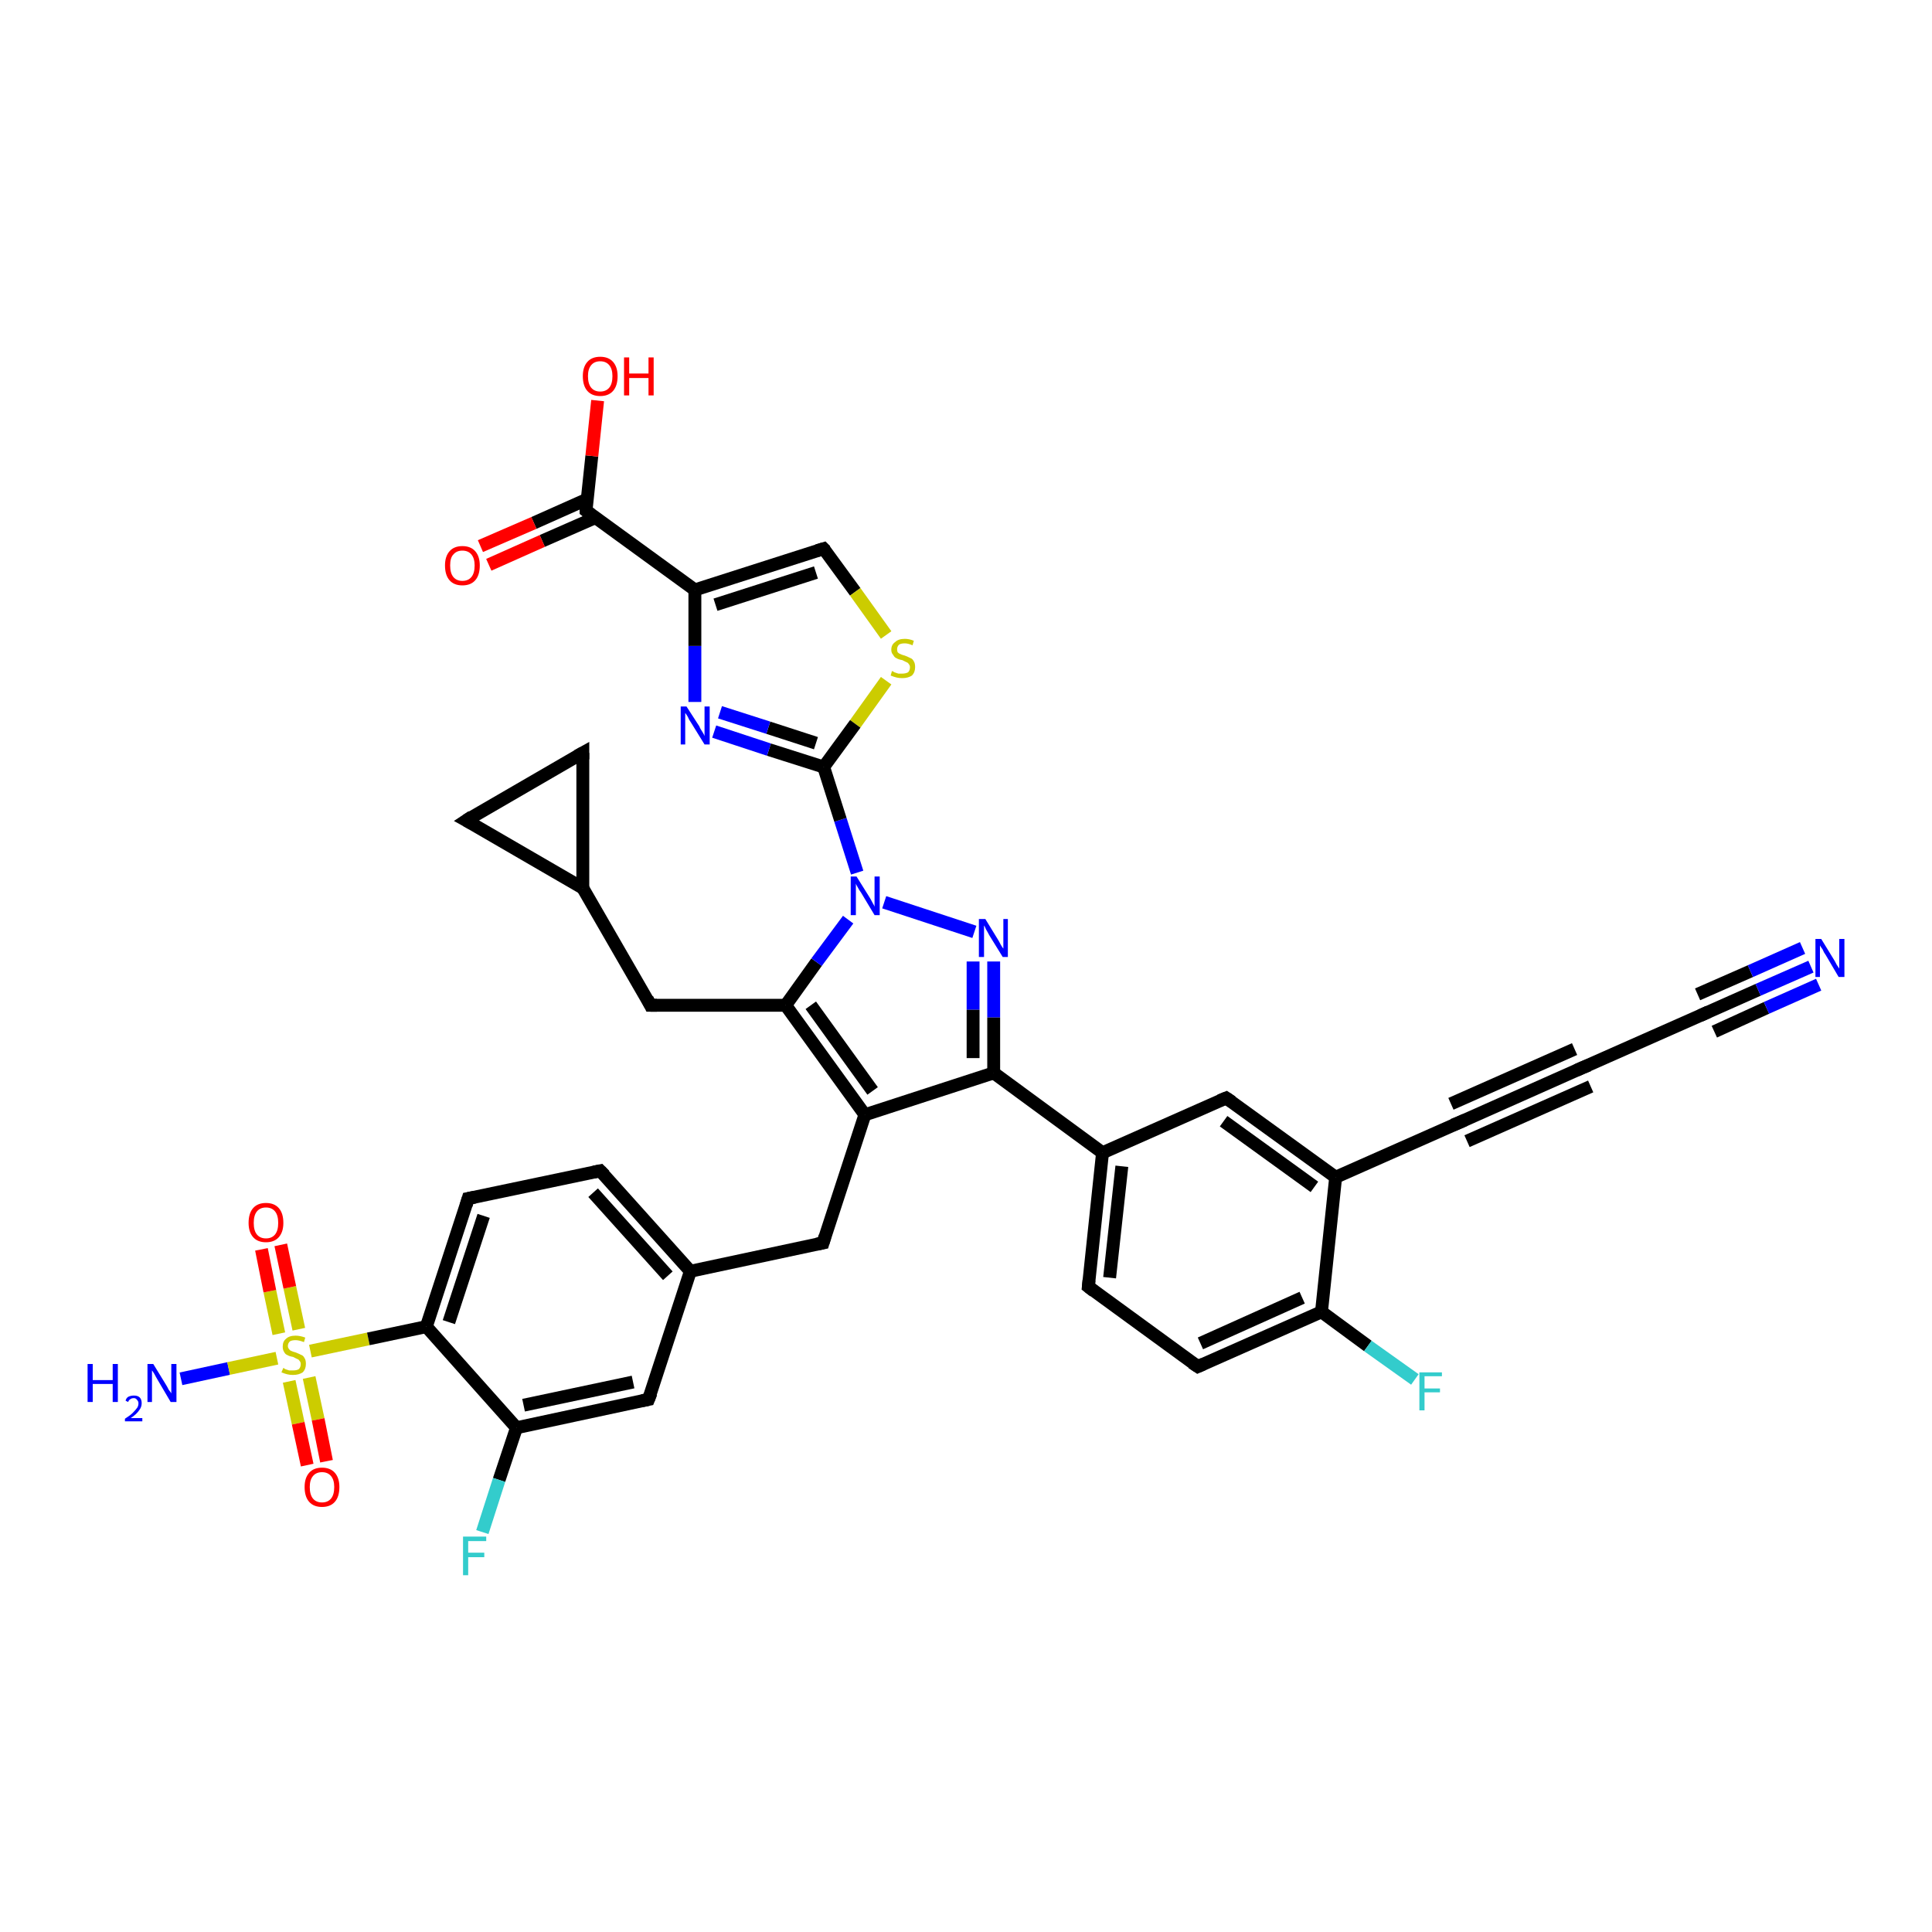 <?xml version='1.0' encoding='iso-8859-1'?>
<svg version='1.1' baseProfile='full'
              xmlns='http://www.w3.org/2000/svg'
                      xmlns:rdkit='http://www.rdkit.org/xml'
                      xmlns:xlink='http://www.w3.org/1999/xlink'
                  xml:space='preserve'
width='300px' height='300px' viewBox='0 0 300 300'>
<!-- END OF HEADER -->
<rect style='opacity:1.0;fill:#FFFFFF;stroke:none' width='300.0' height='300.0' x='0.0' y='0.0'> </rect>
<path class='bond-0 atom-0 atom-1' d='M 28.1,214.1 L 35.5,212.5' style='fill:none;fill-rule:evenodd;stroke:#0000FF;stroke-width:2.0px;stroke-linecap:butt;stroke-linejoin:miter;stroke-opacity:1' />
<path class='bond-0 atom-0 atom-1' d='M 35.5,212.5 L 43.0,210.9' style='fill:none;fill-rule:evenodd;stroke:#CCCC00;stroke-width:2.0px;stroke-linecap:butt;stroke-linejoin:miter;stroke-opacity:1' />
<path class='bond-1 atom-1 atom-2' d='M 46.4,206.4 L 45.0,199.9' style='fill:none;fill-rule:evenodd;stroke:#CCCC00;stroke-width:2.0px;stroke-linecap:butt;stroke-linejoin:miter;stroke-opacity:1' />
<path class='bond-1 atom-1 atom-2' d='M 45.0,199.9 L 43.6,193.3' style='fill:none;fill-rule:evenodd;stroke:#FF0000;stroke-width:2.0px;stroke-linecap:butt;stroke-linejoin:miter;stroke-opacity:1' />
<path class='bond-1 atom-1 atom-2' d='M 43.3,207.1 L 41.9,200.5' style='fill:none;fill-rule:evenodd;stroke:#CCCC00;stroke-width:2.0px;stroke-linecap:butt;stroke-linejoin:miter;stroke-opacity:1' />
<path class='bond-1 atom-1 atom-2' d='M 41.9,200.5 L 40.6,194.0' style='fill:none;fill-rule:evenodd;stroke:#FF0000;stroke-width:2.0px;stroke-linecap:butt;stroke-linejoin:miter;stroke-opacity:1' />
<path class='bond-2 atom-1 atom-3' d='M 44.9,214.5 L 46.3,221.0' style='fill:none;fill-rule:evenodd;stroke:#CCCC00;stroke-width:2.0px;stroke-linecap:butt;stroke-linejoin:miter;stroke-opacity:1' />
<path class='bond-2 atom-1 atom-3' d='M 46.3,221.0 L 47.7,227.5' style='fill:none;fill-rule:evenodd;stroke:#FF0000;stroke-width:2.0px;stroke-linecap:butt;stroke-linejoin:miter;stroke-opacity:1' />
<path class='bond-2 atom-1 atom-3' d='M 48.0,213.9 L 49.4,220.4' style='fill:none;fill-rule:evenodd;stroke:#CCCC00;stroke-width:2.0px;stroke-linecap:butt;stroke-linejoin:miter;stroke-opacity:1' />
<path class='bond-2 atom-1 atom-3' d='M 49.4,220.4 L 50.7,226.9' style='fill:none;fill-rule:evenodd;stroke:#FF0000;stroke-width:2.0px;stroke-linecap:butt;stroke-linejoin:miter;stroke-opacity:1' />
<path class='bond-3 atom-1 atom-4' d='M 48.2,209.8 L 57.2,207.9' style='fill:none;fill-rule:evenodd;stroke:#CCCC00;stroke-width:2.0px;stroke-linecap:butt;stroke-linejoin:miter;stroke-opacity:1' />
<path class='bond-3 atom-1 atom-4' d='M 57.2,207.9 L 66.2,206.0' style='fill:none;fill-rule:evenodd;stroke:#000000;stroke-width:2.0px;stroke-linecap:butt;stroke-linejoin:miter;stroke-opacity:1' />
<path class='bond-4 atom-4 atom-5' d='M 66.2,206.0 L 72.7,186.1' style='fill:none;fill-rule:evenodd;stroke:#000000;stroke-width:2.0px;stroke-linecap:butt;stroke-linejoin:miter;stroke-opacity:1' />
<path class='bond-4 atom-4 atom-5' d='M 69.7,205.3 L 75.1,188.8' style='fill:none;fill-rule:evenodd;stroke:#000000;stroke-width:2.0px;stroke-linecap:butt;stroke-linejoin:miter;stroke-opacity:1' />
<path class='bond-5 atom-5 atom-6' d='M 72.7,186.1 L 93.2,181.8' style='fill:none;fill-rule:evenodd;stroke:#000000;stroke-width:2.0px;stroke-linecap:butt;stroke-linejoin:miter;stroke-opacity:1' />
<path class='bond-6 atom-6 atom-7' d='M 93.2,181.8 L 107.2,197.4' style='fill:none;fill-rule:evenodd;stroke:#000000;stroke-width:2.0px;stroke-linecap:butt;stroke-linejoin:miter;stroke-opacity:1' />
<path class='bond-6 atom-6 atom-7' d='M 92.1,185.2 L 103.7,198.1' style='fill:none;fill-rule:evenodd;stroke:#000000;stroke-width:2.0px;stroke-linecap:butt;stroke-linejoin:miter;stroke-opacity:1' />
<path class='bond-7 atom-7 atom-8' d='M 107.2,197.4 L 127.8,193.0' style='fill:none;fill-rule:evenodd;stroke:#000000;stroke-width:2.0px;stroke-linecap:butt;stroke-linejoin:miter;stroke-opacity:1' />
<path class='bond-8 atom-8 atom-9' d='M 127.8,193.0 L 134.3,173.1' style='fill:none;fill-rule:evenodd;stroke:#000000;stroke-width:2.0px;stroke-linecap:butt;stroke-linejoin:miter;stroke-opacity:1' />
<path class='bond-9 atom-9 atom-10' d='M 134.3,173.1 L 122.0,156.1' style='fill:none;fill-rule:evenodd;stroke:#000000;stroke-width:2.0px;stroke-linecap:butt;stroke-linejoin:miter;stroke-opacity:1' />
<path class='bond-9 atom-9 atom-10' d='M 135.5,169.4 L 125.9,156.1' style='fill:none;fill-rule:evenodd;stroke:#000000;stroke-width:2.0px;stroke-linecap:butt;stroke-linejoin:miter;stroke-opacity:1' />
<path class='bond-10 atom-10 atom-11' d='M 122.0,156.1 L 101.0,156.1' style='fill:none;fill-rule:evenodd;stroke:#000000;stroke-width:2.0px;stroke-linecap:butt;stroke-linejoin:miter;stroke-opacity:1' />
<path class='bond-11 atom-11 atom-12' d='M 101.0,156.1 L 90.5,137.9' style='fill:none;fill-rule:evenodd;stroke:#000000;stroke-width:2.0px;stroke-linecap:butt;stroke-linejoin:miter;stroke-opacity:1' />
<path class='bond-12 atom-12 atom-13' d='M 90.5,137.9 L 72.4,127.4' style='fill:none;fill-rule:evenodd;stroke:#000000;stroke-width:2.0px;stroke-linecap:butt;stroke-linejoin:miter;stroke-opacity:1' />
<path class='bond-13 atom-13 atom-14' d='M 72.4,127.4 L 90.5,116.9' style='fill:none;fill-rule:evenodd;stroke:#000000;stroke-width:2.0px;stroke-linecap:butt;stroke-linejoin:miter;stroke-opacity:1' />
<path class='bond-14 atom-10 atom-15' d='M 122.0,156.1 L 126.8,149.4' style='fill:none;fill-rule:evenodd;stroke:#000000;stroke-width:2.0px;stroke-linecap:butt;stroke-linejoin:miter;stroke-opacity:1' />
<path class='bond-14 atom-10 atom-15' d='M 126.8,149.4 L 131.7,142.8' style='fill:none;fill-rule:evenodd;stroke:#0000FF;stroke-width:2.0px;stroke-linecap:butt;stroke-linejoin:miter;stroke-opacity:1' />
<path class='bond-15 atom-15 atom-16' d='M 137.3,140.1 L 151.3,144.7' style='fill:none;fill-rule:evenodd;stroke:#0000FF;stroke-width:2.0px;stroke-linecap:butt;stroke-linejoin:miter;stroke-opacity:1' />
<path class='bond-16 atom-16 atom-17' d='M 154.3,149.3 L 154.3,158.0' style='fill:none;fill-rule:evenodd;stroke:#0000FF;stroke-width:2.0px;stroke-linecap:butt;stroke-linejoin:miter;stroke-opacity:1' />
<path class='bond-16 atom-16 atom-17' d='M 154.3,158.0 L 154.3,166.6' style='fill:none;fill-rule:evenodd;stroke:#000000;stroke-width:2.0px;stroke-linecap:butt;stroke-linejoin:miter;stroke-opacity:1' />
<path class='bond-16 atom-16 atom-17' d='M 151.1,149.3 L 151.1,156.8' style='fill:none;fill-rule:evenodd;stroke:#0000FF;stroke-width:2.0px;stroke-linecap:butt;stroke-linejoin:miter;stroke-opacity:1' />
<path class='bond-16 atom-16 atom-17' d='M 151.1,156.8 L 151.1,164.3' style='fill:none;fill-rule:evenodd;stroke:#000000;stroke-width:2.0px;stroke-linecap:butt;stroke-linejoin:miter;stroke-opacity:1' />
<path class='bond-17 atom-17 atom-18' d='M 154.3,166.6 L 171.2,179.0' style='fill:none;fill-rule:evenodd;stroke:#000000;stroke-width:2.0px;stroke-linecap:butt;stroke-linejoin:miter;stroke-opacity:1' />
<path class='bond-18 atom-18 atom-19' d='M 171.2,179.0 L 169.0,199.8' style='fill:none;fill-rule:evenodd;stroke:#000000;stroke-width:2.0px;stroke-linecap:butt;stroke-linejoin:miter;stroke-opacity:1' />
<path class='bond-18 atom-18 atom-19' d='M 174.2,181.1 L 172.3,198.4' style='fill:none;fill-rule:evenodd;stroke:#000000;stroke-width:2.0px;stroke-linecap:butt;stroke-linejoin:miter;stroke-opacity:1' />
<path class='bond-19 atom-19 atom-20' d='M 169.0,199.8 L 186.0,212.2' style='fill:none;fill-rule:evenodd;stroke:#000000;stroke-width:2.0px;stroke-linecap:butt;stroke-linejoin:miter;stroke-opacity:1' />
<path class='bond-20 atom-20 atom-21' d='M 186.0,212.2 L 205.2,203.7' style='fill:none;fill-rule:evenodd;stroke:#000000;stroke-width:2.0px;stroke-linecap:butt;stroke-linejoin:miter;stroke-opacity:1' />
<path class='bond-20 atom-20 atom-21' d='M 186.4,208.6 L 202.2,201.5' style='fill:none;fill-rule:evenodd;stroke:#000000;stroke-width:2.0px;stroke-linecap:butt;stroke-linejoin:miter;stroke-opacity:1' />
<path class='bond-21 atom-21 atom-22' d='M 205.2,203.7 L 212.4,209.0' style='fill:none;fill-rule:evenodd;stroke:#000000;stroke-width:2.0px;stroke-linecap:butt;stroke-linejoin:miter;stroke-opacity:1' />
<path class='bond-21 atom-21 atom-22' d='M 212.4,209.0 L 219.7,214.2' style='fill:none;fill-rule:evenodd;stroke:#33CCCC;stroke-width:2.0px;stroke-linecap:butt;stroke-linejoin:miter;stroke-opacity:1' />
<path class='bond-22 atom-21 atom-23' d='M 205.2,203.7 L 207.4,182.8' style='fill:none;fill-rule:evenodd;stroke:#000000;stroke-width:2.0px;stroke-linecap:butt;stroke-linejoin:miter;stroke-opacity:1' />
<path class='bond-23 atom-23 atom-24' d='M 207.4,182.8 L 190.4,170.5' style='fill:none;fill-rule:evenodd;stroke:#000000;stroke-width:2.0px;stroke-linecap:butt;stroke-linejoin:miter;stroke-opacity:1' />
<path class='bond-23 atom-23 atom-24' d='M 204.1,184.3 L 190.0,174.1' style='fill:none;fill-rule:evenodd;stroke:#000000;stroke-width:2.0px;stroke-linecap:butt;stroke-linejoin:miter;stroke-opacity:1' />
<path class='bond-24 atom-23 atom-25' d='M 207.4,182.8 L 226.6,174.3' style='fill:none;fill-rule:evenodd;stroke:#000000;stroke-width:2.0px;stroke-linecap:butt;stroke-linejoin:miter;stroke-opacity:1' />
<path class='bond-25 atom-25 atom-26' d='M 226.6,174.3 L 245.7,165.8' style='fill:none;fill-rule:evenodd;stroke:#000000;stroke-width:2.0px;stroke-linecap:butt;stroke-linejoin:miter;stroke-opacity:1' />
<path class='bond-25 atom-25 atom-26' d='M 225.3,171.4 L 244.5,162.9' style='fill:none;fill-rule:evenodd;stroke:#000000;stroke-width:2.0px;stroke-linecap:butt;stroke-linejoin:miter;stroke-opacity:1' />
<path class='bond-25 atom-25 atom-26' d='M 227.8,177.2 L 247.0,168.7' style='fill:none;fill-rule:evenodd;stroke:#000000;stroke-width:2.0px;stroke-linecap:butt;stroke-linejoin:miter;stroke-opacity:1' />
<path class='bond-26 atom-26 atom-27' d='M 245.7,165.8 L 264.9,157.3' style='fill:none;fill-rule:evenodd;stroke:#000000;stroke-width:2.0px;stroke-linecap:butt;stroke-linejoin:miter;stroke-opacity:1' />
<path class='bond-27 atom-27 atom-28' d='M 264.9,157.3 L 273.0,153.7' style='fill:none;fill-rule:evenodd;stroke:#000000;stroke-width:2.0px;stroke-linecap:butt;stroke-linejoin:miter;stroke-opacity:1' />
<path class='bond-27 atom-27 atom-28' d='M 273.0,153.7 L 281.2,150.1' style='fill:none;fill-rule:evenodd;stroke:#0000FF;stroke-width:2.0px;stroke-linecap:butt;stroke-linejoin:miter;stroke-opacity:1' />
<path class='bond-27 atom-27 atom-28' d='M 263.6,154.4 L 271.8,150.8' style='fill:none;fill-rule:evenodd;stroke:#000000;stroke-width:2.0px;stroke-linecap:butt;stroke-linejoin:miter;stroke-opacity:1' />
<path class='bond-27 atom-27 atom-28' d='M 271.8,150.8 L 279.9,147.2' style='fill:none;fill-rule:evenodd;stroke:#0000FF;stroke-width:2.0px;stroke-linecap:butt;stroke-linejoin:miter;stroke-opacity:1' />
<path class='bond-27 atom-27 atom-28' d='M 266.2,160.2 L 274.3,156.5' style='fill:none;fill-rule:evenodd;stroke:#000000;stroke-width:2.0px;stroke-linecap:butt;stroke-linejoin:miter;stroke-opacity:1' />
<path class='bond-27 atom-27 atom-28' d='M 274.3,156.5 L 282.4,152.9' style='fill:none;fill-rule:evenodd;stroke:#0000FF;stroke-width:2.0px;stroke-linecap:butt;stroke-linejoin:miter;stroke-opacity:1' />
<path class='bond-28 atom-15 atom-29' d='M 133.1,135.5 L 130.5,127.3' style='fill:none;fill-rule:evenodd;stroke:#0000FF;stroke-width:2.0px;stroke-linecap:butt;stroke-linejoin:miter;stroke-opacity:1' />
<path class='bond-28 atom-15 atom-29' d='M 130.5,127.3 L 127.9,119.1' style='fill:none;fill-rule:evenodd;stroke:#000000;stroke-width:2.0px;stroke-linecap:butt;stroke-linejoin:miter;stroke-opacity:1' />
<path class='bond-29 atom-29 atom-30' d='M 127.9,119.1 L 119.4,116.4' style='fill:none;fill-rule:evenodd;stroke:#000000;stroke-width:2.0px;stroke-linecap:butt;stroke-linejoin:miter;stroke-opacity:1' />
<path class='bond-29 atom-29 atom-30' d='M 119.4,116.4 L 110.9,113.6' style='fill:none;fill-rule:evenodd;stroke:#0000FF;stroke-width:2.0px;stroke-linecap:butt;stroke-linejoin:miter;stroke-opacity:1' />
<path class='bond-29 atom-29 atom-30' d='M 126.7,115.4 L 119.3,113.0' style='fill:none;fill-rule:evenodd;stroke:#000000;stroke-width:2.0px;stroke-linecap:butt;stroke-linejoin:miter;stroke-opacity:1' />
<path class='bond-29 atom-29 atom-30' d='M 119.3,113.0 L 111.8,110.6' style='fill:none;fill-rule:evenodd;stroke:#0000FF;stroke-width:2.0px;stroke-linecap:butt;stroke-linejoin:miter;stroke-opacity:1' />
<path class='bond-30 atom-30 atom-31' d='M 107.9,109.0 L 107.9,100.3' style='fill:none;fill-rule:evenodd;stroke:#0000FF;stroke-width:2.0px;stroke-linecap:butt;stroke-linejoin:miter;stroke-opacity:1' />
<path class='bond-30 atom-30 atom-31' d='M 107.9,100.3 L 107.9,91.6' style='fill:none;fill-rule:evenodd;stroke:#000000;stroke-width:2.0px;stroke-linecap:butt;stroke-linejoin:miter;stroke-opacity:1' />
<path class='bond-31 atom-31 atom-32' d='M 107.9,91.6 L 127.9,85.2' style='fill:none;fill-rule:evenodd;stroke:#000000;stroke-width:2.0px;stroke-linecap:butt;stroke-linejoin:miter;stroke-opacity:1' />
<path class='bond-31 atom-31 atom-32' d='M 111.1,93.9 L 126.7,88.9' style='fill:none;fill-rule:evenodd;stroke:#000000;stroke-width:2.0px;stroke-linecap:butt;stroke-linejoin:miter;stroke-opacity:1' />
<path class='bond-32 atom-32 atom-33' d='M 127.9,85.2 L 132.8,91.9' style='fill:none;fill-rule:evenodd;stroke:#000000;stroke-width:2.0px;stroke-linecap:butt;stroke-linejoin:miter;stroke-opacity:1' />
<path class='bond-32 atom-32 atom-33' d='M 132.8,91.9 L 137.6,98.6' style='fill:none;fill-rule:evenodd;stroke:#CCCC00;stroke-width:2.0px;stroke-linecap:butt;stroke-linejoin:miter;stroke-opacity:1' />
<path class='bond-33 atom-31 atom-34' d='M 107.9,91.6 L 91.0,79.3' style='fill:none;fill-rule:evenodd;stroke:#000000;stroke-width:2.0px;stroke-linecap:butt;stroke-linejoin:miter;stroke-opacity:1' />
<path class='bond-34 atom-34 atom-35' d='M 91.0,79.3 L 91.9,70.8' style='fill:none;fill-rule:evenodd;stroke:#000000;stroke-width:2.0px;stroke-linecap:butt;stroke-linejoin:miter;stroke-opacity:1' />
<path class='bond-34 atom-34 atom-35' d='M 91.9,70.8 L 92.8,62.2' style='fill:none;fill-rule:evenodd;stroke:#FF0000;stroke-width:2.0px;stroke-linecap:butt;stroke-linejoin:miter;stroke-opacity:1' />
<path class='bond-35 atom-34 atom-36' d='M 91.2,77.5 L 82.9,81.2' style='fill:none;fill-rule:evenodd;stroke:#000000;stroke-width:2.0px;stroke-linecap:butt;stroke-linejoin:miter;stroke-opacity:1' />
<path class='bond-35 atom-34 atom-36' d='M 82.9,81.2 L 74.6,84.8' style='fill:none;fill-rule:evenodd;stroke:#FF0000;stroke-width:2.0px;stroke-linecap:butt;stroke-linejoin:miter;stroke-opacity:1' />
<path class='bond-35 atom-34 atom-36' d='M 92.4,80.4 L 84.2,84.0' style='fill:none;fill-rule:evenodd;stroke:#000000;stroke-width:2.0px;stroke-linecap:butt;stroke-linejoin:miter;stroke-opacity:1' />
<path class='bond-35 atom-34 atom-36' d='M 84.2,84.0 L 75.9,87.7' style='fill:none;fill-rule:evenodd;stroke:#FF0000;stroke-width:2.0px;stroke-linecap:butt;stroke-linejoin:miter;stroke-opacity:1' />
<path class='bond-36 atom-7 atom-37' d='M 107.2,197.4 L 100.7,217.3' style='fill:none;fill-rule:evenodd;stroke:#000000;stroke-width:2.0px;stroke-linecap:butt;stroke-linejoin:miter;stroke-opacity:1' />
<path class='bond-37 atom-37 atom-38' d='M 100.7,217.3 L 80.2,221.7' style='fill:none;fill-rule:evenodd;stroke:#000000;stroke-width:2.0px;stroke-linecap:butt;stroke-linejoin:miter;stroke-opacity:1' />
<path class='bond-37 atom-37 atom-38' d='M 98.3,214.6 L 81.3,218.2' style='fill:none;fill-rule:evenodd;stroke:#000000;stroke-width:2.0px;stroke-linecap:butt;stroke-linejoin:miter;stroke-opacity:1' />
<path class='bond-38 atom-38 atom-39' d='M 80.2,221.7 L 77.5,229.8' style='fill:none;fill-rule:evenodd;stroke:#000000;stroke-width:2.0px;stroke-linecap:butt;stroke-linejoin:miter;stroke-opacity:1' />
<path class='bond-38 atom-38 atom-39' d='M 77.5,229.8 L 74.9,237.9' style='fill:none;fill-rule:evenodd;stroke:#33CCCC;stroke-width:2.0px;stroke-linecap:butt;stroke-linejoin:miter;stroke-opacity:1' />
<path class='bond-39 atom-38 atom-4' d='M 80.2,221.7 L 66.2,206.0' style='fill:none;fill-rule:evenodd;stroke:#000000;stroke-width:2.0px;stroke-linecap:butt;stroke-linejoin:miter;stroke-opacity:1' />
<path class='bond-40 atom-17 atom-9' d='M 154.3,166.6 L 134.3,173.1' style='fill:none;fill-rule:evenodd;stroke:#000000;stroke-width:2.0px;stroke-linecap:butt;stroke-linejoin:miter;stroke-opacity:1' />
<path class='bond-41 atom-24 atom-18' d='M 190.4,170.5 L 171.2,179.0' style='fill:none;fill-rule:evenodd;stroke:#000000;stroke-width:2.0px;stroke-linecap:butt;stroke-linejoin:miter;stroke-opacity:1' />
<path class='bond-42 atom-33 atom-29' d='M 137.6,105.7 L 132.8,112.4' style='fill:none;fill-rule:evenodd;stroke:#CCCC00;stroke-width:2.0px;stroke-linecap:butt;stroke-linejoin:miter;stroke-opacity:1' />
<path class='bond-42 atom-33 atom-29' d='M 132.8,112.4 L 127.9,119.1' style='fill:none;fill-rule:evenodd;stroke:#000000;stroke-width:2.0px;stroke-linecap:butt;stroke-linejoin:miter;stroke-opacity:1' />
<path class='bond-43 atom-14 atom-12' d='M 90.5,116.9 L 90.5,137.9' style='fill:none;fill-rule:evenodd;stroke:#000000;stroke-width:2.0px;stroke-linecap:butt;stroke-linejoin:miter;stroke-opacity:1' />
<path d='M 72.4,187.1 L 72.7,186.1 L 73.7,185.9' style='fill:none;stroke:#000000;stroke-width:2.0px;stroke-linecap:butt;stroke-linejoin:miter;stroke-opacity:1;' />
<path d='M 92.2,182.0 L 93.2,181.8 L 93.9,182.5' style='fill:none;stroke:#000000;stroke-width:2.0px;stroke-linecap:butt;stroke-linejoin:miter;stroke-opacity:1;' />
<path d='M 126.8,193.2 L 127.8,193.0 L 128.1,192.0' style='fill:none;stroke:#000000;stroke-width:2.0px;stroke-linecap:butt;stroke-linejoin:miter;stroke-opacity:1;' />
<path d='M 102.0,156.1 L 101.0,156.1 L 100.5,155.1' style='fill:none;stroke:#000000;stroke-width:2.0px;stroke-linecap:butt;stroke-linejoin:miter;stroke-opacity:1;' />
<path d='M 73.3,127.9 L 72.4,127.4 L 73.3,126.8' style='fill:none;stroke:#000000;stroke-width:2.0px;stroke-linecap:butt;stroke-linejoin:miter;stroke-opacity:1;' />
<path d='M 89.6,117.4 L 90.5,116.9 L 90.5,117.9' style='fill:none;stroke:#000000;stroke-width:2.0px;stroke-linecap:butt;stroke-linejoin:miter;stroke-opacity:1;' />
<path d='M 169.1,198.8 L 169.0,199.8 L 169.9,200.5' style='fill:none;stroke:#000000;stroke-width:2.0px;stroke-linecap:butt;stroke-linejoin:miter;stroke-opacity:1;' />
<path d='M 185.1,211.6 L 186.0,212.2 L 186.9,211.8' style='fill:none;stroke:#000000;stroke-width:2.0px;stroke-linecap:butt;stroke-linejoin:miter;stroke-opacity:1;' />
<path d='M 191.3,171.1 L 190.4,170.5 L 189.4,170.9' style='fill:none;stroke:#000000;stroke-width:2.0px;stroke-linecap:butt;stroke-linejoin:miter;stroke-opacity:1;' />
<path d='M 225.6,174.7 L 226.6,174.3 L 227.5,173.9' style='fill:none;stroke:#000000;stroke-width:2.0px;stroke-linecap:butt;stroke-linejoin:miter;stroke-opacity:1;' />
<path d='M 244.8,166.2 L 245.7,165.8 L 246.7,165.4' style='fill:none;stroke:#000000;stroke-width:2.0px;stroke-linecap:butt;stroke-linejoin:miter;stroke-opacity:1;' />
<path d='M 264.0,157.7 L 264.9,157.3 L 265.3,157.1' style='fill:none;stroke:#000000;stroke-width:2.0px;stroke-linecap:butt;stroke-linejoin:miter;stroke-opacity:1;' />
<path d='M 126.9,85.5 L 127.9,85.2 L 128.2,85.5' style='fill:none;stroke:#000000;stroke-width:2.0px;stroke-linecap:butt;stroke-linejoin:miter;stroke-opacity:1;' />
<path d='M 91.8,79.9 L 91.0,79.3 L 91.0,78.9' style='fill:none;stroke:#000000;stroke-width:2.0px;stroke-linecap:butt;stroke-linejoin:miter;stroke-opacity:1;' />
<path d='M 101.1,216.3 L 100.7,217.3 L 99.7,217.5' style='fill:none;stroke:#000000;stroke-width:2.0px;stroke-linecap:butt;stroke-linejoin:miter;stroke-opacity:1;' />
<path class='atom-0' d='M 13.6 211.8
L 14.4 211.8
L 14.4 214.3
L 17.5 214.3
L 17.5 211.8
L 18.3 211.8
L 18.3 217.7
L 17.5 217.7
L 17.5 214.9
L 14.4 214.9
L 14.4 217.7
L 13.6 217.7
L 13.6 211.8
' fill='#0000FF'/>
<path class='atom-0' d='M 19.5 217.5
Q 19.6 217.1, 19.9 216.9
Q 20.3 216.7, 20.8 216.7
Q 21.4 216.7, 21.7 217.0
Q 22.0 217.3, 22.0 217.9
Q 22.0 218.5, 21.6 219.0
Q 21.2 219.6, 20.3 220.2
L 22.1 220.2
L 22.1 220.7
L 19.4 220.7
L 19.4 220.3
Q 20.2 219.8, 20.6 219.4
Q 21.0 219.0, 21.3 218.6
Q 21.5 218.3, 21.5 217.9
Q 21.5 217.6, 21.3 217.4
Q 21.1 217.1, 20.8 217.1
Q 20.4 217.1, 20.2 217.3
Q 20.0 217.4, 19.9 217.7
L 19.5 217.5
' fill='#0000FF'/>
<path class='atom-0' d='M 23.8 211.8
L 25.7 214.9
Q 25.9 215.2, 26.2 215.8
Q 26.6 216.3, 26.6 216.4
L 26.6 211.8
L 27.4 211.8
L 27.4 217.7
L 26.5 217.7
L 24.5 214.3
Q 24.2 213.8, 24.0 213.4
Q 23.7 212.9, 23.6 212.8
L 23.6 217.7
L 22.9 217.7
L 22.9 211.8
L 23.8 211.8
' fill='#0000FF'/>
<path class='atom-1' d='M 44.0 212.4
Q 44.0 212.4, 44.3 212.6
Q 44.6 212.7, 44.9 212.8
Q 45.2 212.8, 45.5 212.8
Q 46.1 212.8, 46.4 212.6
Q 46.7 212.3, 46.7 211.8
Q 46.7 211.5, 46.5 211.3
Q 46.4 211.1, 46.1 211.0
Q 45.9 210.9, 45.5 210.7
Q 44.9 210.6, 44.6 210.4
Q 44.3 210.3, 44.1 209.9
Q 43.9 209.6, 43.9 209.1
Q 43.9 208.3, 44.4 207.9
Q 44.9 207.4, 45.9 207.4
Q 46.6 207.4, 47.4 207.7
L 47.2 208.4
Q 46.4 208.1, 45.9 208.1
Q 45.3 208.1, 45.0 208.3
Q 44.7 208.6, 44.7 209.0
Q 44.7 209.3, 44.9 209.5
Q 45.0 209.7, 45.3 209.8
Q 45.5 209.9, 45.9 210.0
Q 46.4 210.2, 46.8 210.4
Q 47.1 210.5, 47.3 210.9
Q 47.5 211.2, 47.5 211.8
Q 47.5 212.6, 47.0 213.1
Q 46.4 213.5, 45.5 213.5
Q 45.0 213.5, 44.6 213.4
Q 44.2 213.3, 43.7 213.1
L 44.0 212.4
' fill='#CCCC00'/>
<path class='atom-2' d='M 38.6 189.9
Q 38.6 188.4, 39.3 187.6
Q 40.0 186.8, 41.3 186.8
Q 42.6 186.8, 43.3 187.6
Q 44.0 188.4, 44.0 189.9
Q 44.0 191.3, 43.3 192.1
Q 42.6 192.9, 41.3 192.9
Q 40.0 192.9, 39.3 192.1
Q 38.6 191.3, 38.6 189.9
M 41.3 192.3
Q 42.2 192.3, 42.7 191.7
Q 43.2 191.1, 43.2 189.9
Q 43.2 188.7, 42.7 188.1
Q 42.2 187.5, 41.3 187.5
Q 40.4 187.5, 39.9 188.1
Q 39.4 188.7, 39.4 189.9
Q 39.4 191.1, 39.9 191.7
Q 40.4 192.3, 41.3 192.3
' fill='#FF0000'/>
<path class='atom-3' d='M 47.3 230.9
Q 47.3 229.5, 48.0 228.7
Q 48.7 227.9, 50.0 227.9
Q 51.3 227.9, 52.0 228.7
Q 52.7 229.5, 52.7 230.9
Q 52.7 232.4, 52.0 233.2
Q 51.3 234.0, 50.0 234.0
Q 48.7 234.0, 48.0 233.2
Q 47.3 232.4, 47.3 230.9
M 50.0 233.3
Q 50.9 233.3, 51.4 232.7
Q 51.9 232.1, 51.9 230.9
Q 51.9 229.8, 51.4 229.2
Q 50.9 228.6, 50.0 228.6
Q 49.1 228.6, 48.6 229.2
Q 48.1 229.8, 48.1 230.9
Q 48.1 232.1, 48.6 232.7
Q 49.1 233.3, 50.0 233.3
' fill='#FF0000'/>
<path class='atom-15' d='M 133.0 136.1
L 135.0 139.3
Q 135.2 139.6, 135.5 140.2
Q 135.8 140.7, 135.8 140.8
L 135.8 136.1
L 136.6 136.1
L 136.6 142.1
L 135.8 142.1
L 133.7 138.6
Q 133.4 138.2, 133.2 137.8
Q 132.9 137.3, 132.9 137.2
L 132.9 142.1
L 132.1 142.1
L 132.1 136.1
L 133.0 136.1
' fill='#0000FF'/>
<path class='atom-16' d='M 153.0 142.7
L 154.9 145.8
Q 155.1 146.1, 155.4 146.7
Q 155.7 147.2, 155.8 147.3
L 155.8 142.7
L 156.5 142.7
L 156.5 148.6
L 155.7 148.6
L 153.6 145.2
Q 153.4 144.8, 153.1 144.3
Q 152.9 143.8, 152.8 143.7
L 152.8 148.6
L 152.0 148.6
L 152.0 142.7
L 153.0 142.7
' fill='#0000FF'/>
<path class='atom-22' d='M 220.4 213.1
L 223.9 213.1
L 223.9 213.7
L 221.2 213.7
L 221.2 215.6
L 223.6 215.6
L 223.6 216.2
L 221.2 216.2
L 221.2 219.0
L 220.4 219.0
L 220.4 213.1
' fill='#33CCCC'/>
<path class='atom-28' d='M 282.8 145.8
L 284.7 148.9
Q 284.9 149.2, 285.2 149.8
Q 285.6 150.4, 285.6 150.4
L 285.6 145.8
L 286.4 145.8
L 286.4 151.7
L 285.5 151.7
L 283.5 148.3
Q 283.2 147.9, 283.0 147.4
Q 282.7 147.0, 282.6 146.8
L 282.6 151.7
L 281.9 151.7
L 281.9 145.8
L 282.8 145.8
' fill='#0000FF'/>
<path class='atom-30' d='M 106.6 109.7
L 108.6 112.8
Q 108.7 113.1, 109.1 113.7
Q 109.4 114.2, 109.4 114.3
L 109.4 109.7
L 110.2 109.7
L 110.2 115.6
L 109.4 115.6
L 107.3 112.2
Q 107.0 111.8, 106.8 111.3
Q 106.5 110.8, 106.4 110.7
L 106.4 115.6
L 105.7 115.6
L 105.7 109.7
L 106.6 109.7
' fill='#0000FF'/>
<path class='atom-33' d='M 138.5 104.2
Q 138.6 104.2, 138.9 104.4
Q 139.2 104.5, 139.5 104.6
Q 139.8 104.6, 140.1 104.6
Q 140.6 104.6, 141.0 104.4
Q 141.3 104.1, 141.3 103.6
Q 141.3 103.3, 141.1 103.1
Q 141.0 102.9, 140.7 102.8
Q 140.5 102.7, 140.1 102.5
Q 139.5 102.4, 139.2 102.2
Q 138.9 102.1, 138.7 101.7
Q 138.4 101.4, 138.4 100.9
Q 138.4 100.1, 139.0 99.7
Q 139.5 99.2, 140.5 99.2
Q 141.2 99.2, 141.9 99.5
L 141.7 100.2
Q 141.0 99.9, 140.5 99.9
Q 139.9 99.9, 139.6 100.1
Q 139.3 100.4, 139.3 100.8
Q 139.3 101.1, 139.4 101.3
Q 139.6 101.5, 139.9 101.6
Q 140.1 101.7, 140.5 101.8
Q 141.0 102.0, 141.4 102.2
Q 141.7 102.3, 141.9 102.7
Q 142.1 103.0, 142.1 103.6
Q 142.1 104.4, 141.6 104.9
Q 141.0 105.3, 140.1 105.3
Q 139.6 105.3, 139.2 105.2
Q 138.8 105.1, 138.3 104.9
L 138.5 104.2
' fill='#CCCC00'/>
<path class='atom-35' d='M 90.5 58.4
Q 90.5 57.0, 91.2 56.2
Q 91.9 55.4, 93.2 55.4
Q 94.5 55.4, 95.2 56.2
Q 95.9 57.0, 95.9 58.4
Q 95.9 59.9, 95.2 60.7
Q 94.5 61.5, 93.2 61.5
Q 91.9 61.5, 91.2 60.7
Q 90.5 59.9, 90.5 58.4
M 93.2 60.8
Q 94.1 60.8, 94.6 60.2
Q 95.1 59.6, 95.1 58.4
Q 95.1 57.3, 94.6 56.7
Q 94.1 56.1, 93.2 56.1
Q 92.3 56.1, 91.8 56.7
Q 91.3 57.3, 91.3 58.4
Q 91.3 59.6, 91.8 60.2
Q 92.3 60.8, 93.2 60.8
' fill='#FF0000'/>
<path class='atom-35' d='M 96.9 55.5
L 97.7 55.5
L 97.7 58.0
L 100.7 58.0
L 100.7 55.5
L 101.5 55.5
L 101.5 61.4
L 100.7 61.4
L 100.7 58.7
L 97.7 58.7
L 97.7 61.4
L 96.9 61.4
L 96.9 55.5
' fill='#FF0000'/>
<path class='atom-36' d='M 69.1 87.8
Q 69.1 86.4, 69.8 85.6
Q 70.5 84.8, 71.8 84.8
Q 73.1 84.8, 73.8 85.6
Q 74.5 86.4, 74.5 87.8
Q 74.5 89.3, 73.8 90.1
Q 73.1 90.9, 71.8 90.9
Q 70.5 90.9, 69.8 90.1
Q 69.1 89.3, 69.1 87.8
M 71.8 90.2
Q 72.7 90.2, 73.2 89.6
Q 73.7 89.0, 73.7 87.8
Q 73.7 86.7, 73.2 86.1
Q 72.7 85.5, 71.8 85.5
Q 70.9 85.5, 70.4 86.1
Q 69.9 86.6, 69.9 87.8
Q 69.9 89.0, 70.4 89.6
Q 70.9 90.2, 71.8 90.2
' fill='#FF0000'/>
<path class='atom-39' d='M 71.9 238.6
L 75.5 238.6
L 75.5 239.3
L 72.7 239.3
L 72.7 241.1
L 75.2 241.1
L 75.2 241.8
L 72.7 241.8
L 72.7 244.6
L 71.9 244.6
L 71.9 238.6
' fill='#33CCCC'/>
</svg>
